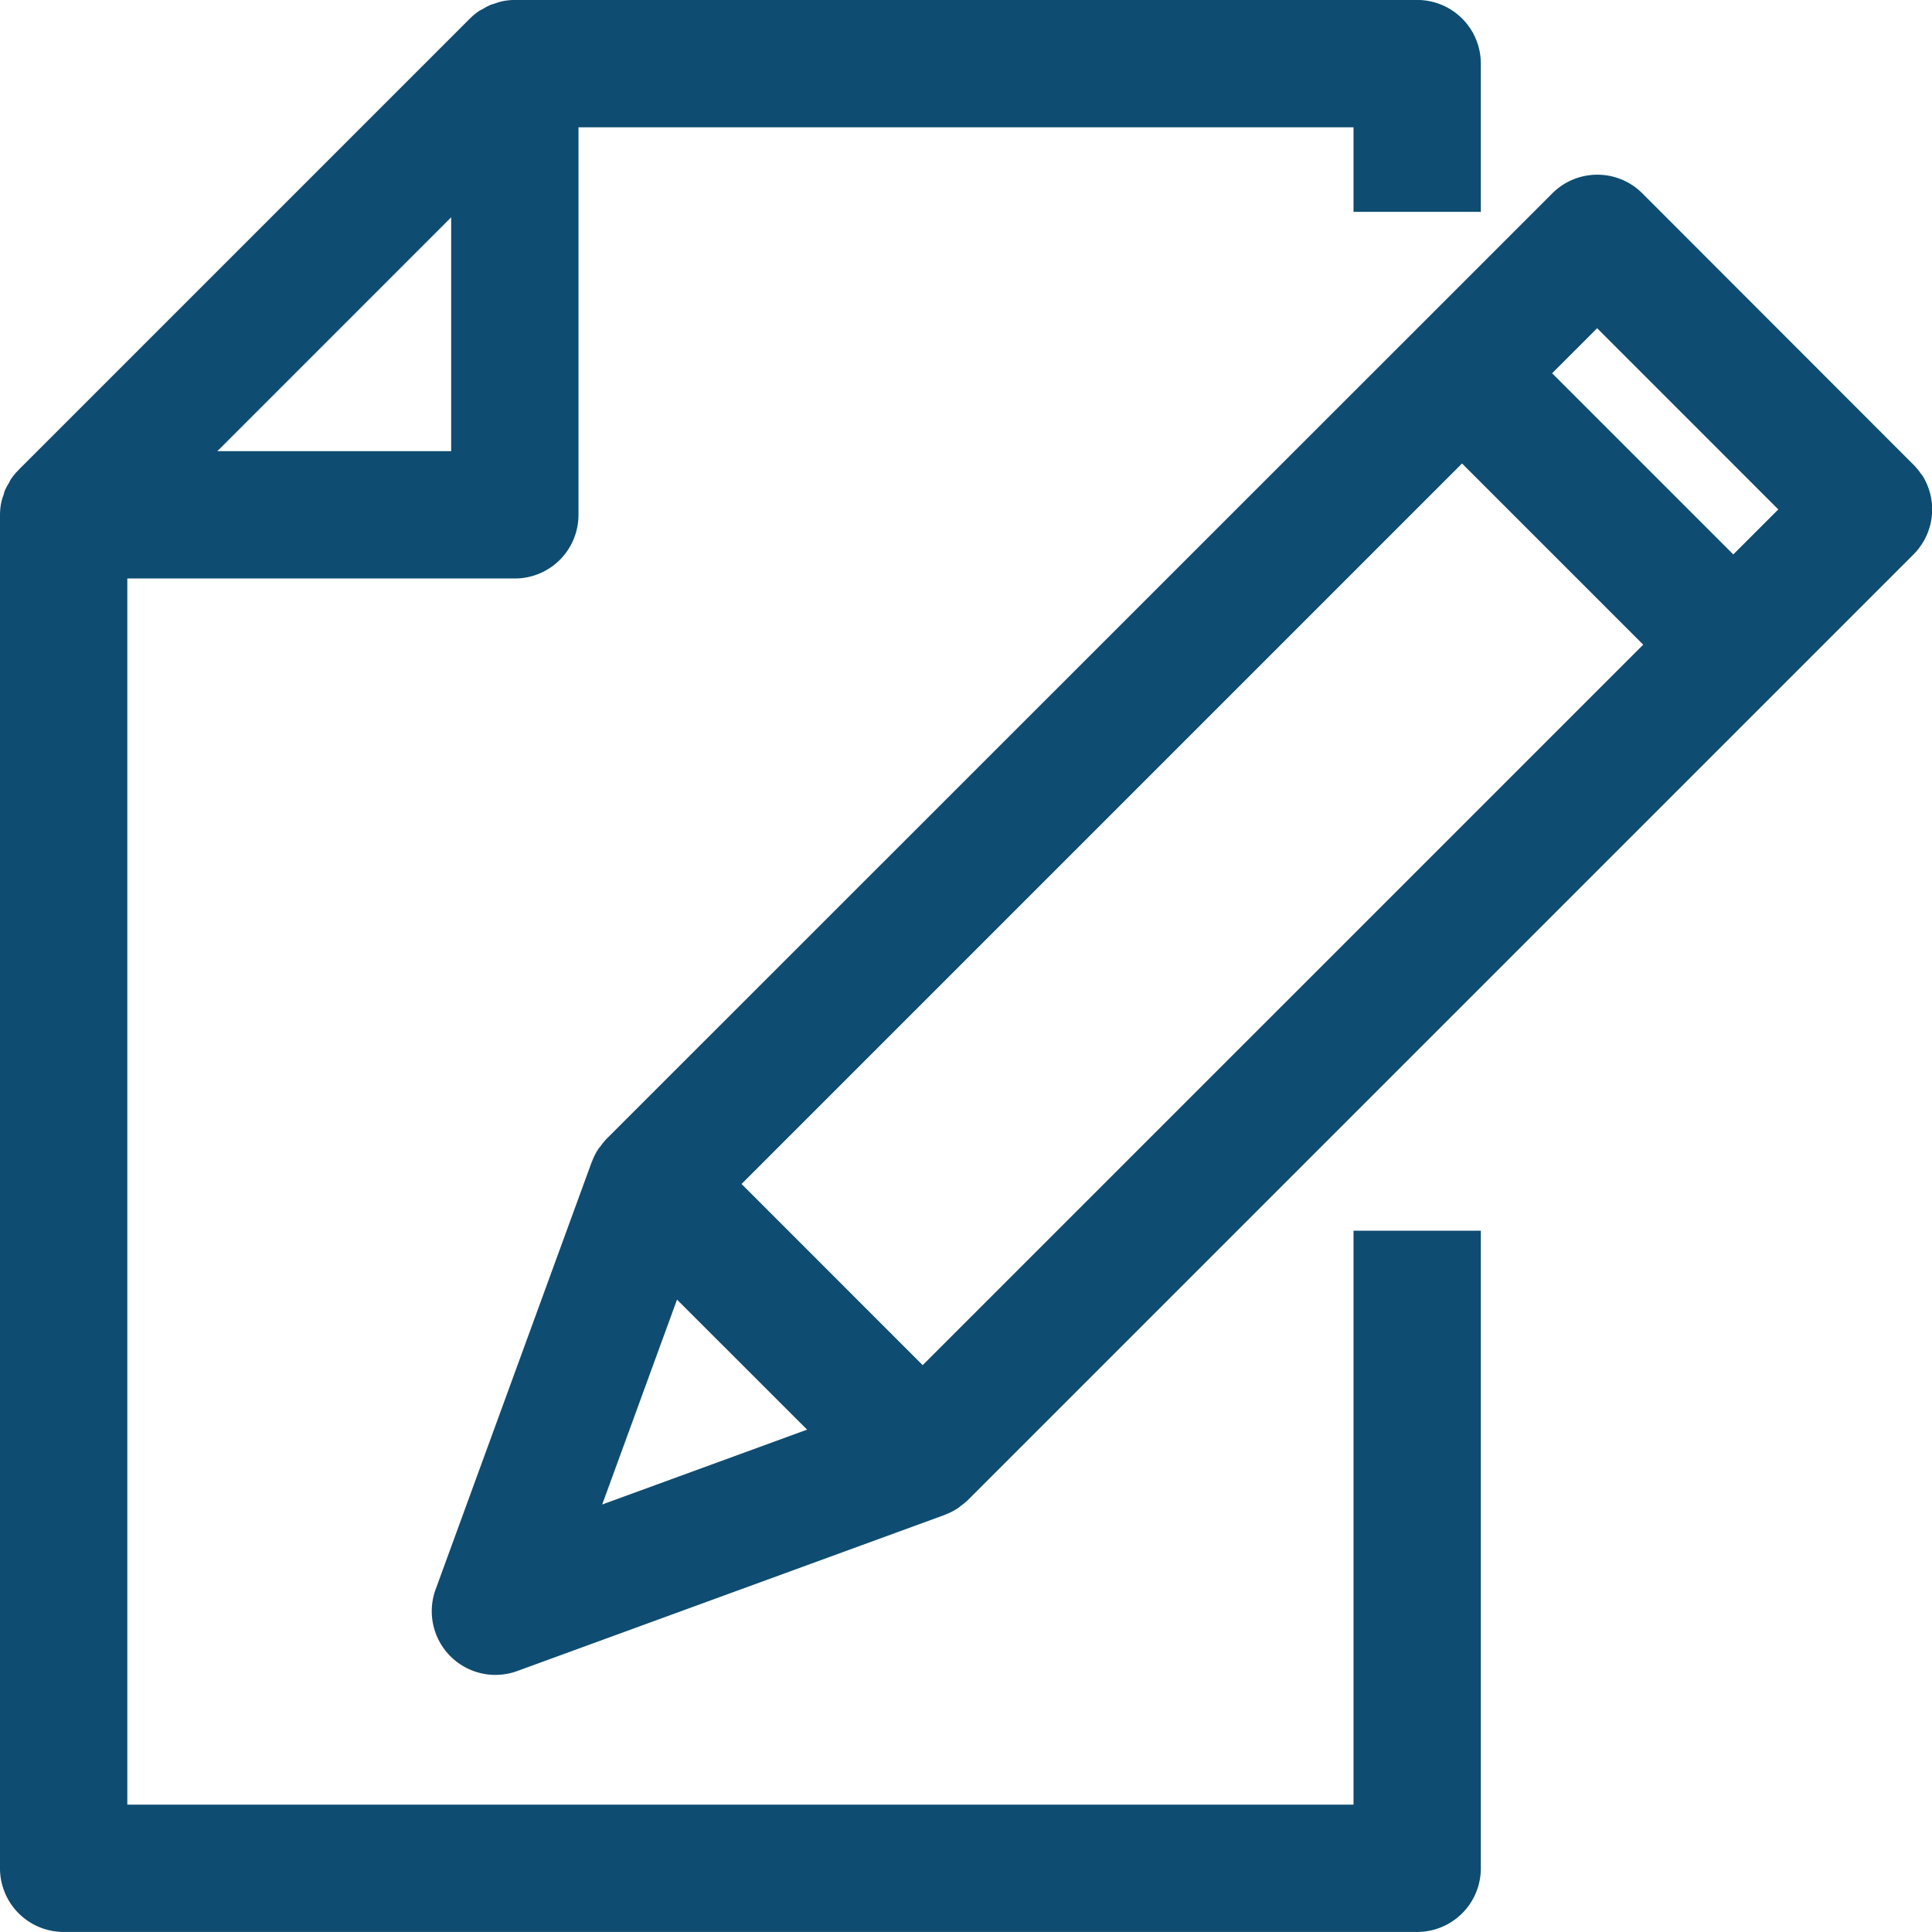 <svg id="Gruppe_2552" data-name="Gruppe 2552" xmlns="http://www.w3.org/2000/svg" xmlns:xlink="http://www.w3.org/1999/xlink" width="40" height="40" viewBox="0 0 40 40">
  <defs>
    <clipPath id="clip-path">
      <rect id="Rechteck_347" data-name="Rechteck 347" width="40" height="40" fill="#0f4c71"/>
    </clipPath>
  </defs>
  <g id="Gruppe_2551" data-name="Gruppe 2551" clip-path="url(#clip-path)">
    <path id="Pfad_2016" data-name="Pfad 2016" d="M30.659,4.387V1.319A1.318,1.318,0,0,0,29.341,0H10.659A1.307,1.307,0,0,0,10.4.027a1.226,1.226,0,0,0-.16.049c-.028.009-.058.015-.086.027a1.315,1.315,0,0,0-.159.085C9.971.2,9.947.21,9.925.224a1.315,1.315,0,0,0-.188.154L9.727.387.386,9.728s-.006.009-.011.013a1.278,1.278,0,0,0-.152.185C.208,9.949.2,9.974.185,10a1.269,1.269,0,0,0-.084.156c-.012.029-.018.06-.027.09a1.3,1.3,0,0,0-.048.157A1.335,1.335,0,0,0,0,10.66V38.683A1.318,1.318,0,0,0,1.318,40H29.341a1.318,1.318,0,0,0,1.318-1.318v-13.2H28.023V37.364H2.636V11.978h8.023a1.318,1.318,0,0,0,1.318-1.318V2.637H28.023v1.75ZM4.5,9.342,9.341,4.5V9.342Z" transform="translate(0 -0.001)" fill="#0f4c71"/>
    <path id="Pfad_2017" data-name="Pfad 2017" d="M54.579,15.812a1.324,1.324,0,0,0-.169-.207L48.8,9.99a1.318,1.318,0,0,0-1.864,0l-2.8,2.8h0L27.353,29.568a1.36,1.36,0,0,0-.119.146c-.012.017-.027.031-.04.048a1.326,1.326,0,0,0-.139.27c0,.006-.006.011-.008.016l-3.231,8.846a1.318,1.318,0,0,0,1.69,1.69l8.846-3.231.016-.008a1.3,1.3,0,0,0,.27-.139c.018-.012.032-.027.049-.04a1.314,1.314,0,0,0,.146-.119L51.614,20.266h0l2.8-2.8a1.318,1.318,0,0,0,.169-1.657m-3.9,1.657-3.751-3.751.932-.932,3.751,3.751ZM33.9,34.251,30.15,30.5,45.067,15.583l3.751,3.751Zm-6.635,2.885,1.549-4.242,2.693,2.692Z" transform="translate(-14.797 -5.987)" fill="#0f4c71"/>
  </g>
</svg>

